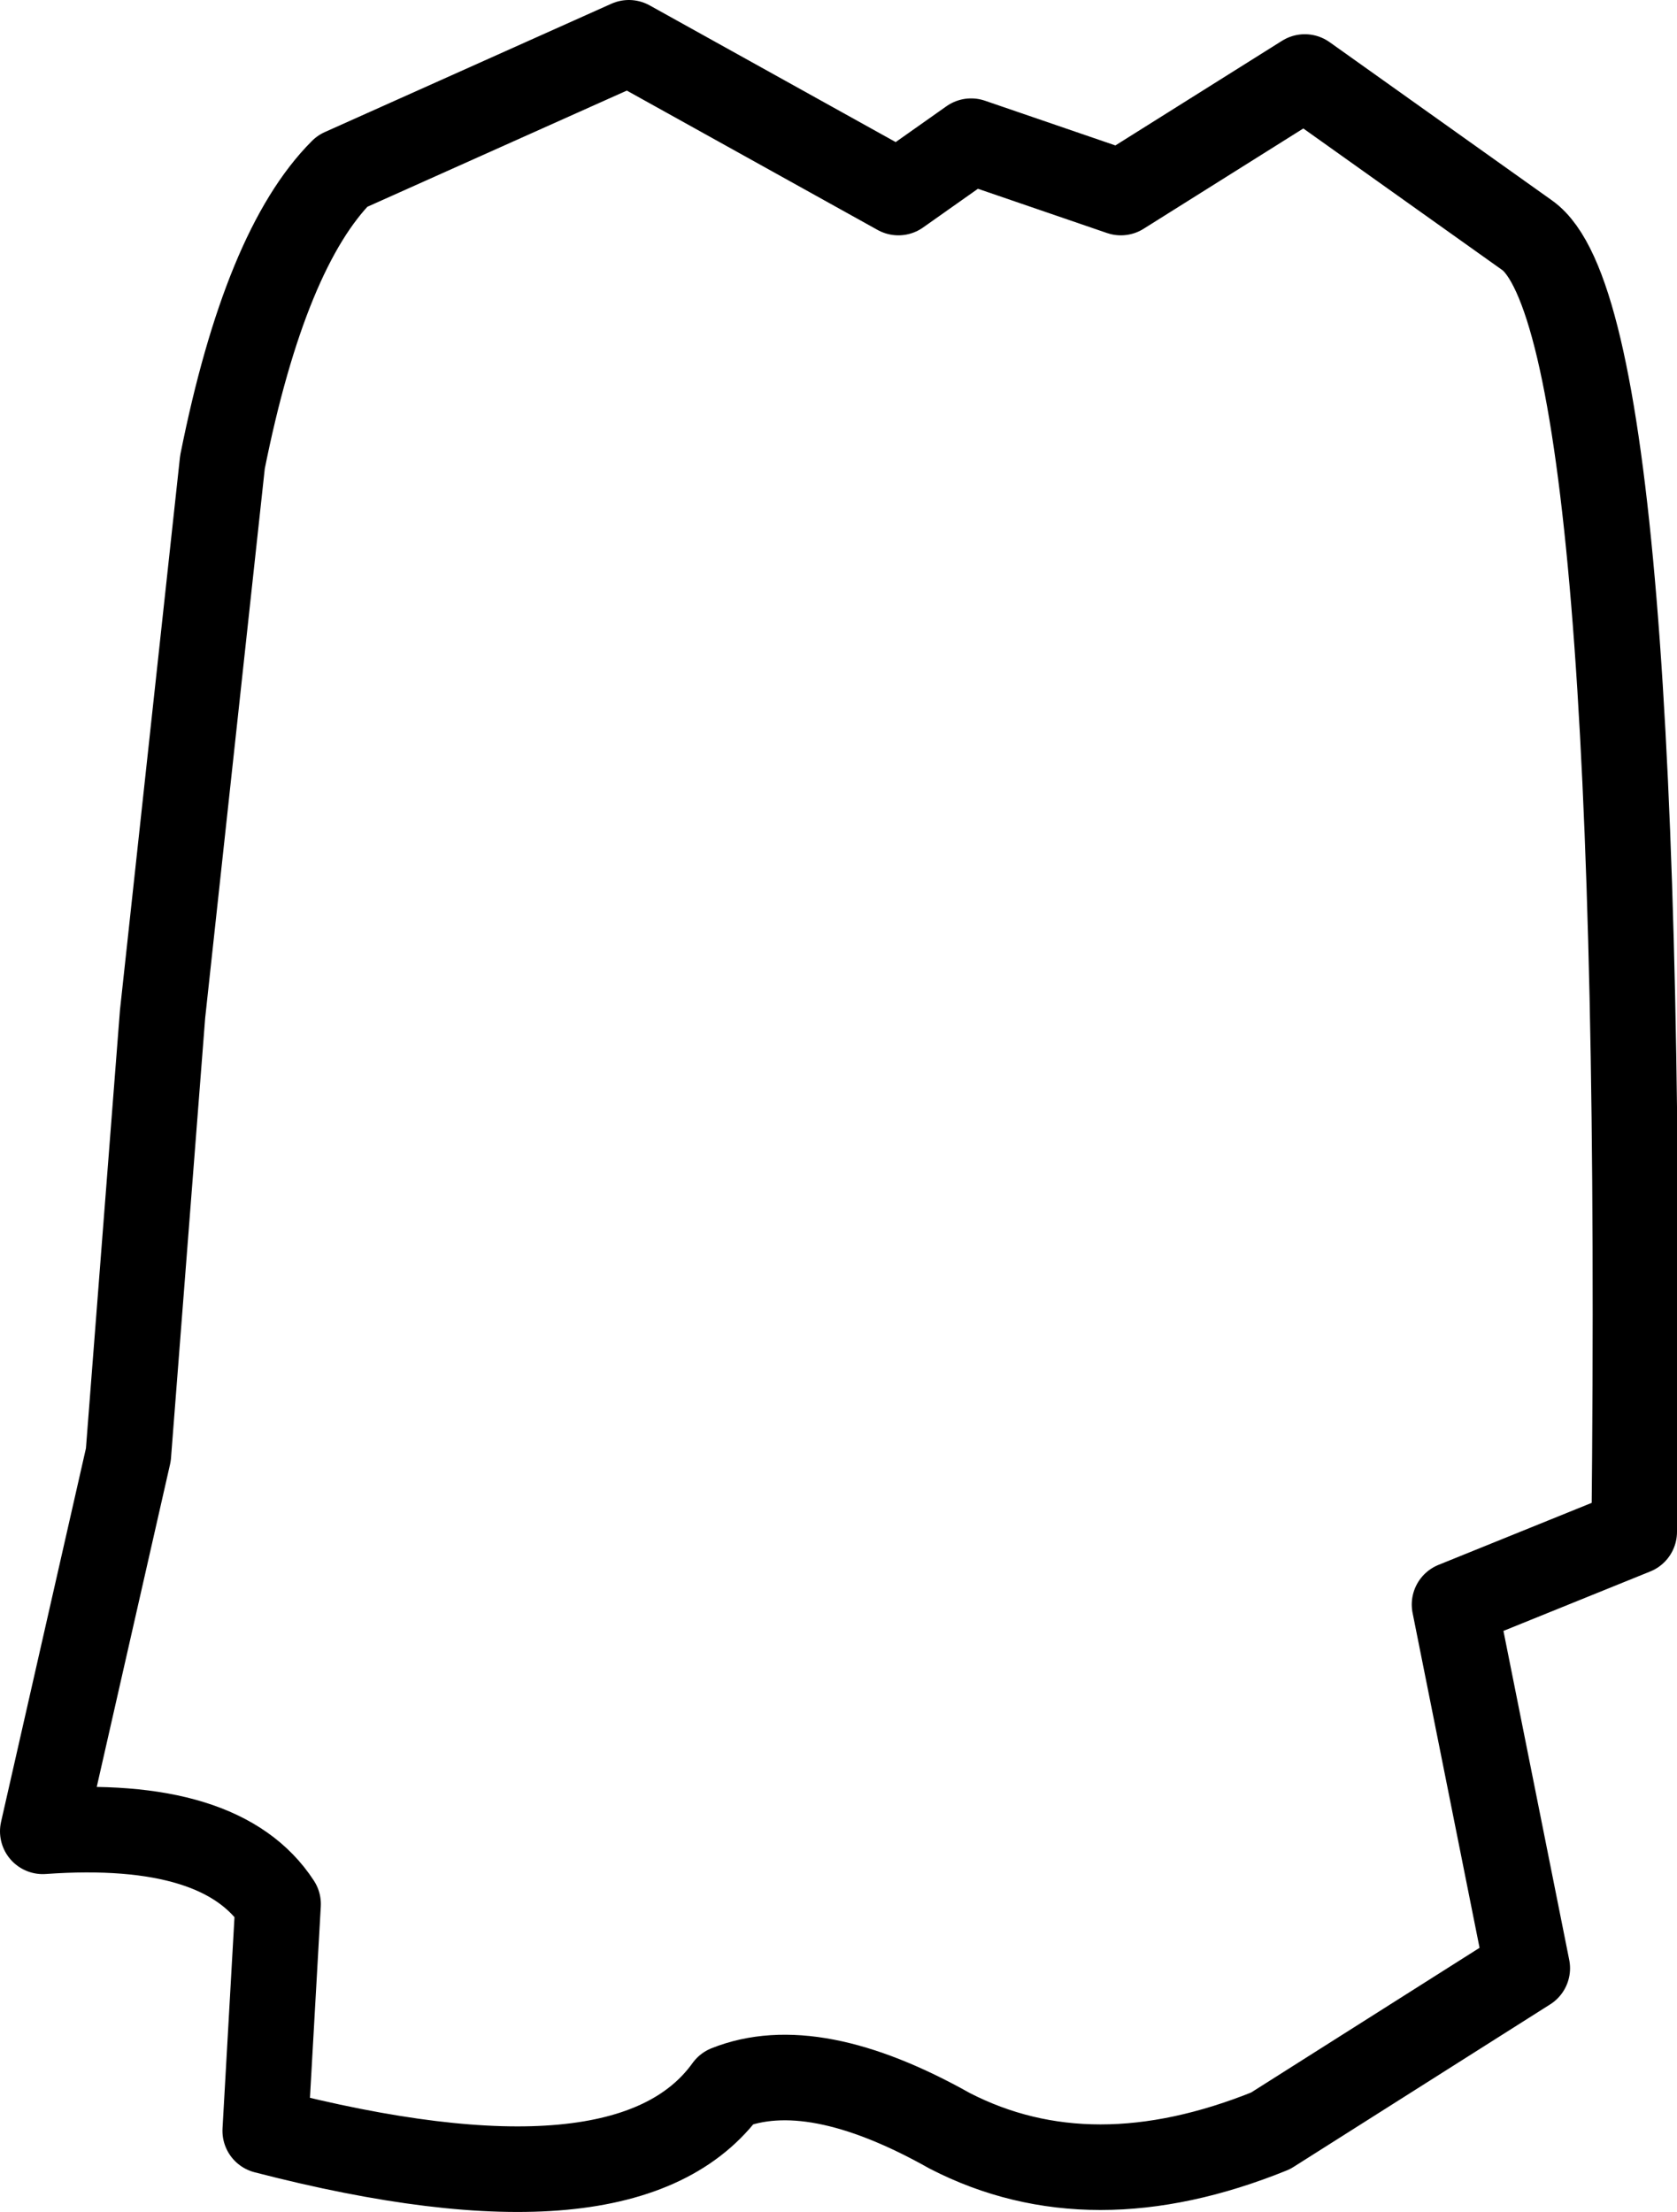 <?xml version="1.0" encoding="UTF-8" standalone="no"?>
<svg xmlns:xlink="http://www.w3.org/1999/xlink" height="25.85px" width="19.6px" xmlns="http://www.w3.org/2000/svg">
  <g transform="matrix(1.0, 0.0, 0.0, 1.0, 9.7, 12.9)">
    <path d="M9.4 5.0 Q9.55 -9.15 8.15 -10.15 L5.55 -12.0 3.4 -10.65 1.65 -11.25 0.8 -10.65 -2.35 -12.4 -5.7 -10.9 Q-6.6 -10.0 -7.1 -7.5 L-7.8 -1.05 -8.2 4.1 -9.2 8.5 Q-7.1 8.35 -6.45 9.35 L-6.6 12.0 Q-2.35 13.1 -1.2 11.5 -0.2 11.1 1.4 12.0 3.05 12.85 5.15 12.0 L8.15 10.1 7.3 5.85 9.4 5.0 Z" fill="none" stroke="#000000" stroke-linecap="round" stroke-linejoin="round" stroke-width="1.0"/>
  </g>
</svg>
